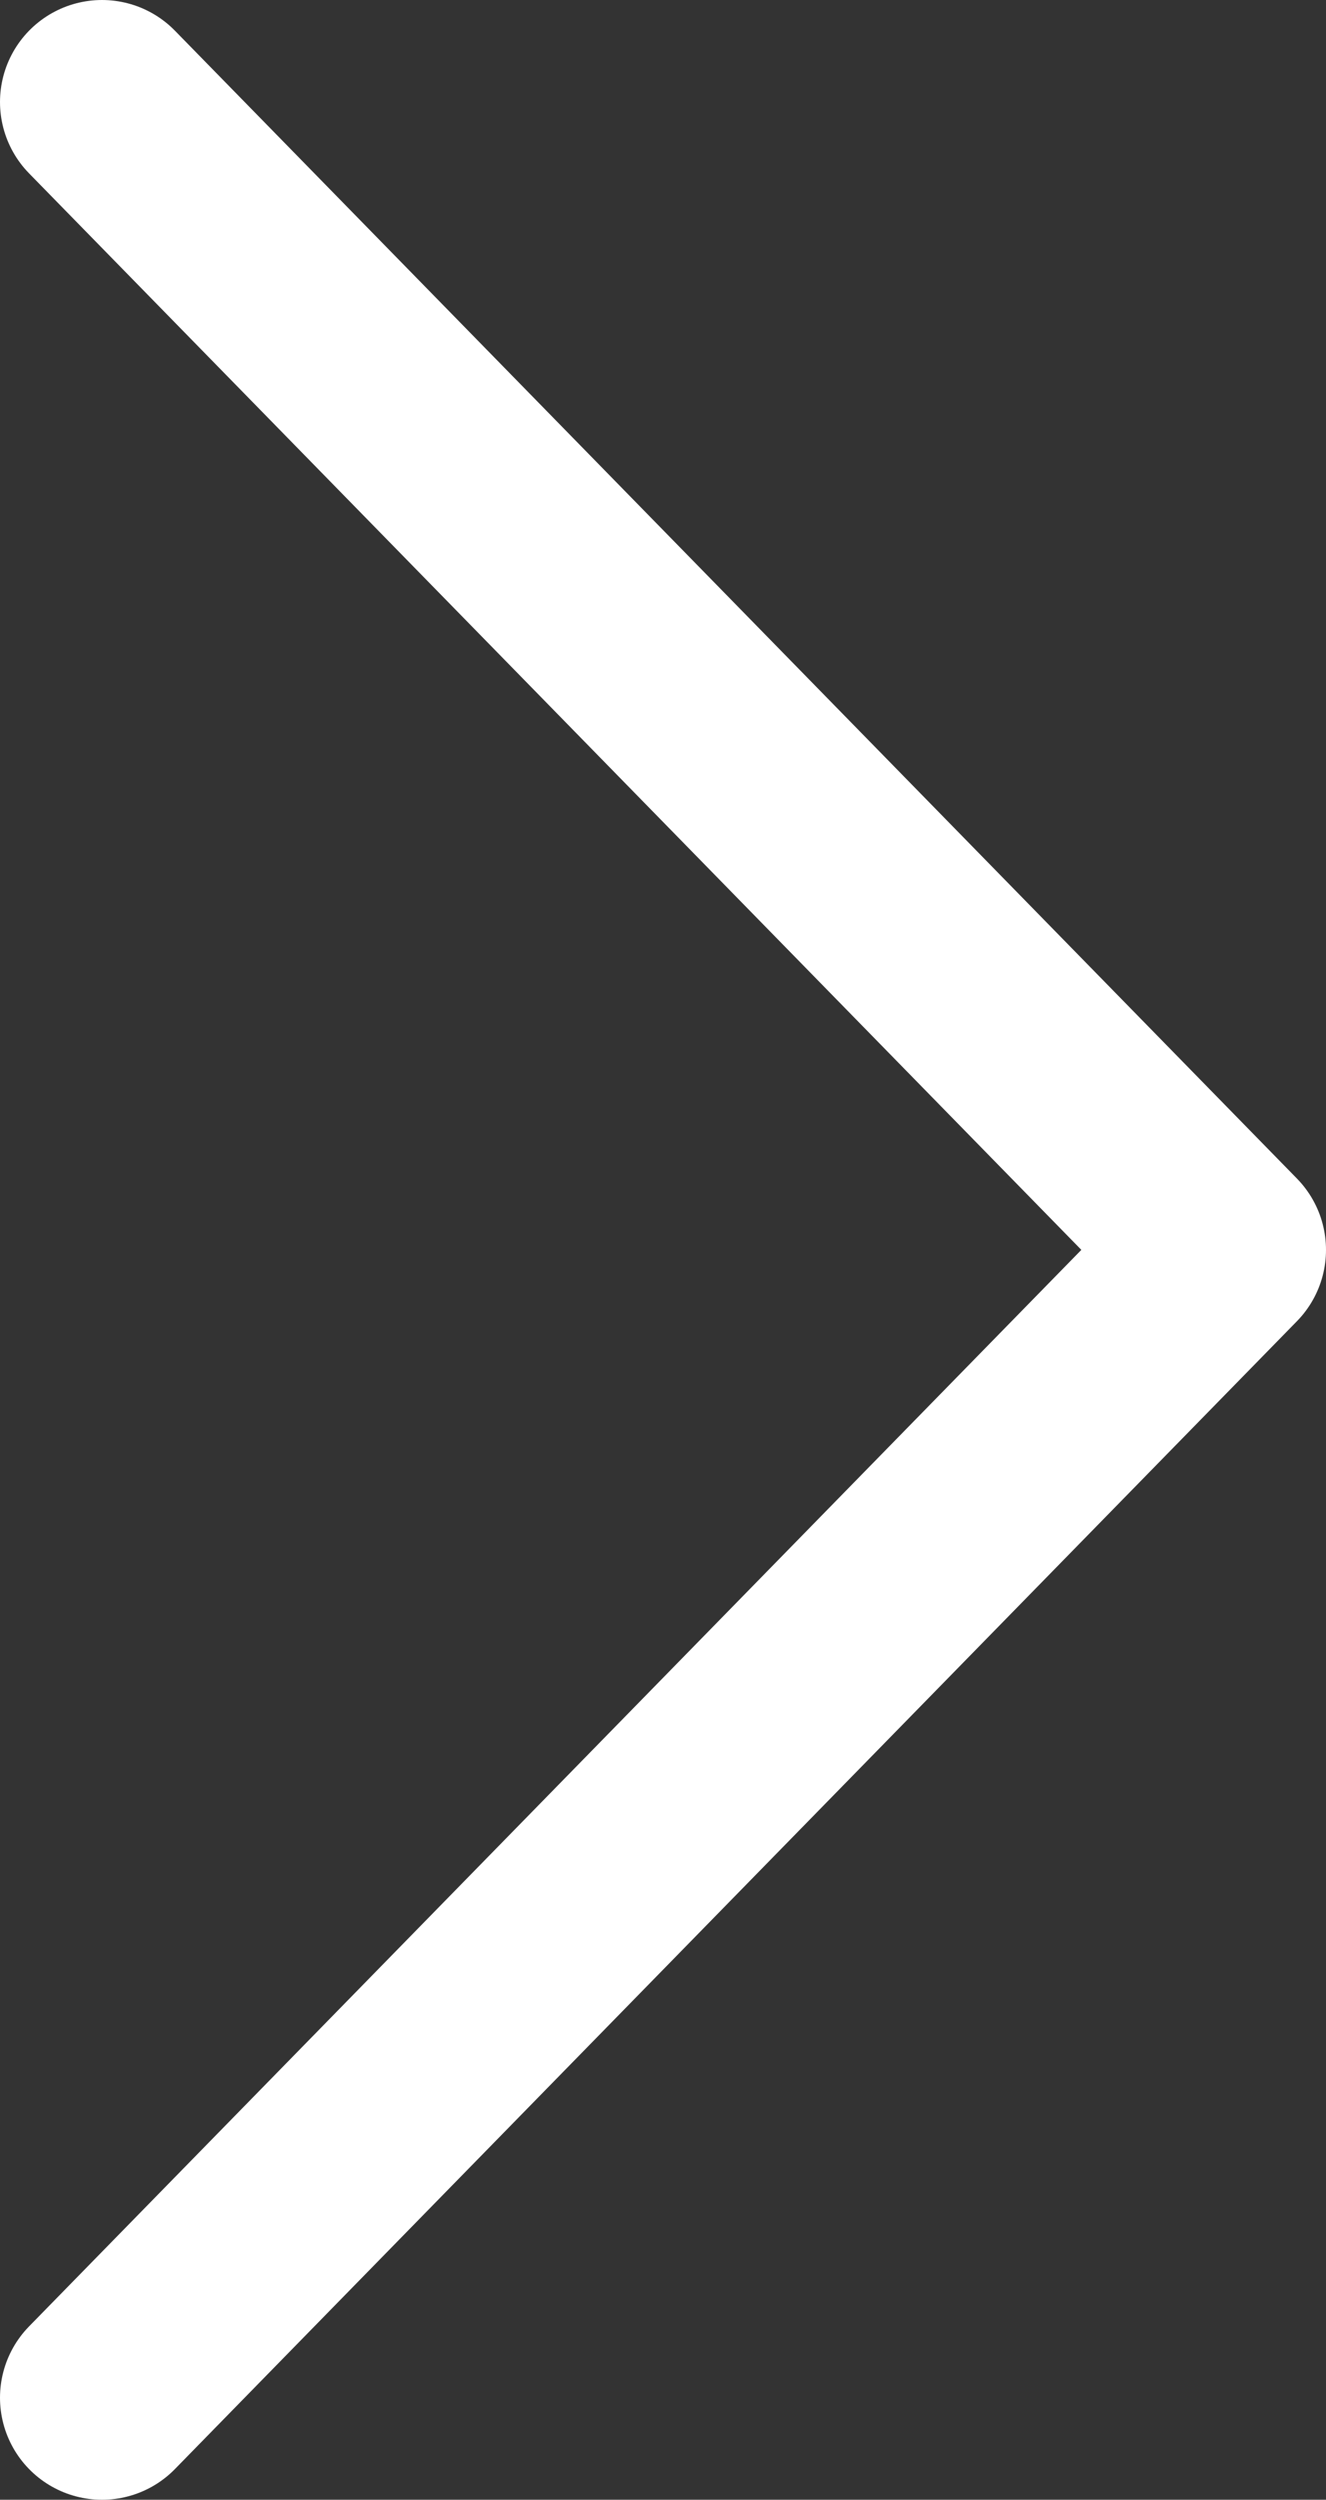 <svg width="26" height="49" viewBox="0 0 26 49" fill="none" xmlns="http://www.w3.org/2000/svg">
<rect x="0" y="0" width="26" height="49" fill="#333333" stroke="none"/>
<path d="M2 2L24 24.5L2 47" stroke="white" stroke-width="4" stroke-linecap="round" stroke-linejoin="round"/>
</svg>
